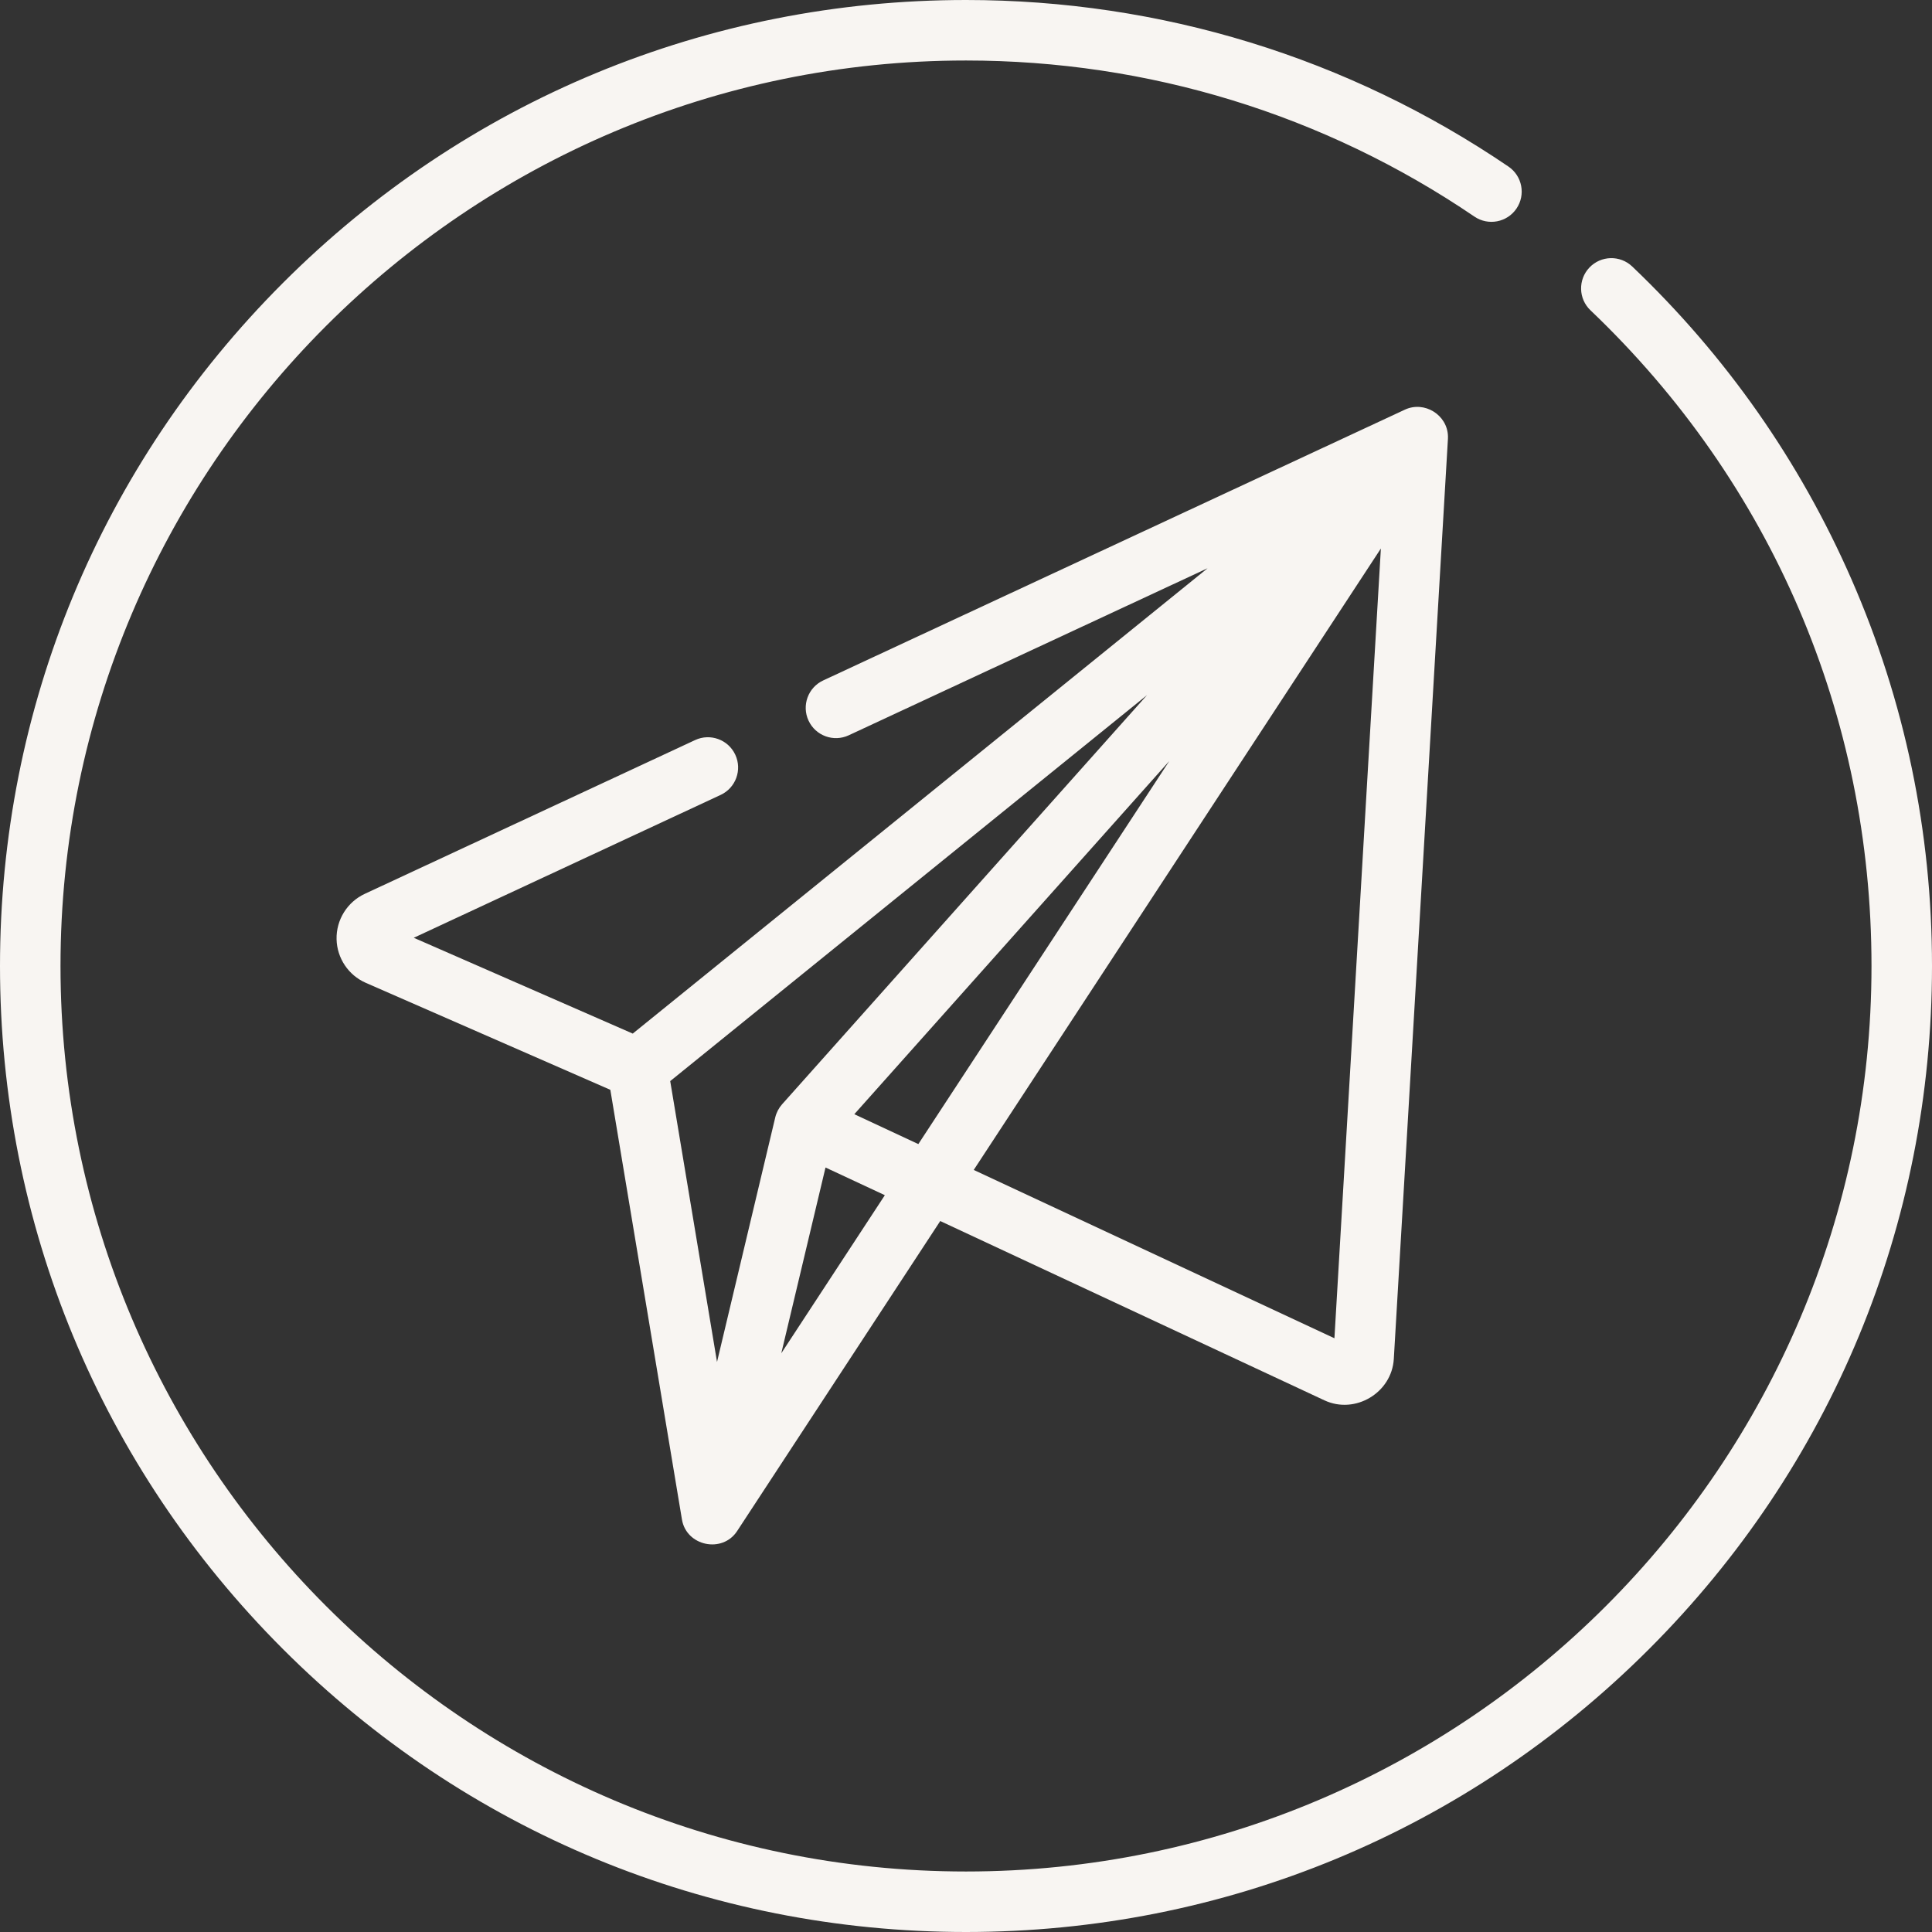 <?xml version="1.0" encoding="UTF-8"?> <svg xmlns="http://www.w3.org/2000/svg" width="800" height="800" viewBox="0 0 800 800" fill="none"><rect x="0" y="0" width="800" height="800" fill="#333333" stroke="none"/> <g clip-path="url(#clip0_497_66)"> <path d="M766.603 239.753C745.202 190.859 714.672 147.319 675.864 110.348C670.853 105.575 662.927 105.766 658.153 110.778C653.381 115.788 653.573 123.716 658.583 128.486C733.62 199.972 774.947 296.398 774.947 400C774.947 606.747 606.747 774.948 399.998 774.948C193.25 774.948 25.052 606.747 25.052 400C25.052 193.253 193.253 25.052 400 25.052C475.525 25.052 548.328 47.405 610.534 89.691C616.255 93.58 624.045 92.094 627.936 86.375C631.825 80.653 630.339 72.862 624.619 68.973C558.241 23.852 480.57 0 400 0C293.156 0 192.708 41.606 117.158 117.158C41.608 192.708 0 293.156 0 400C0 506.844 41.608 607.292 117.158 682.842C192.708 758.394 293.156 800 400 800C506.844 800 607.292 758.394 682.842 682.842C758.392 607.292 800 506.844 800 400C800 344.294 788.763 290.378 766.603 239.753Z" fill="#F8F5F2"></path> <path d="M581.77 169.613L340.87 281.755C334.598 284.674 331.881 292.127 334.801 298.399C337.721 304.67 345.173 307.391 351.442 304.469L500.045 235.291L427.799 293.777L262.007 427.989L171.326 388.314L298.398 329.161C304.67 326.239 307.387 318.789 304.467 312.517C301.548 306.245 294.093 303.525 287.826 306.447L151.045 370.122C143.773 373.506 139.182 380.911 139.367 388.927C139.546 396.77 144.287 403.83 151.473 406.974L252.726 451.27L282.381 629.197C284.206 640.199 299.103 643.331 305.214 634.002L389.332 505.61L548.412 579.847C561.157 585.8 576.325 576.703 577.146 562.713L599.559 181.699C599.582 181.345 599.581 180.983 599.573 180.628C599.323 171.761 589.798 165.9 581.77 169.613ZM296.903 563.955L277.521 447.661L474.973 287.819L323.851 457.258C322.492 458.783 321.482 460.702 321.014 462.694L296.903 563.955ZM323.514 560.361L341.826 483.442L366.395 494.908L323.514 560.361ZM380.267 473.736L353.756 461.366L484.176 315.138L465.312 343.931L380.267 473.736ZM552.557 554.139L403.204 484.441L571.793 227.122L552.557 554.139Z" fill="#F8F5F2"></path> </g> <defs> <clipPath id="clip0_497_66"> <rect width="800" height="800" fill="white"></rect> </clipPath> </defs> </svg> 